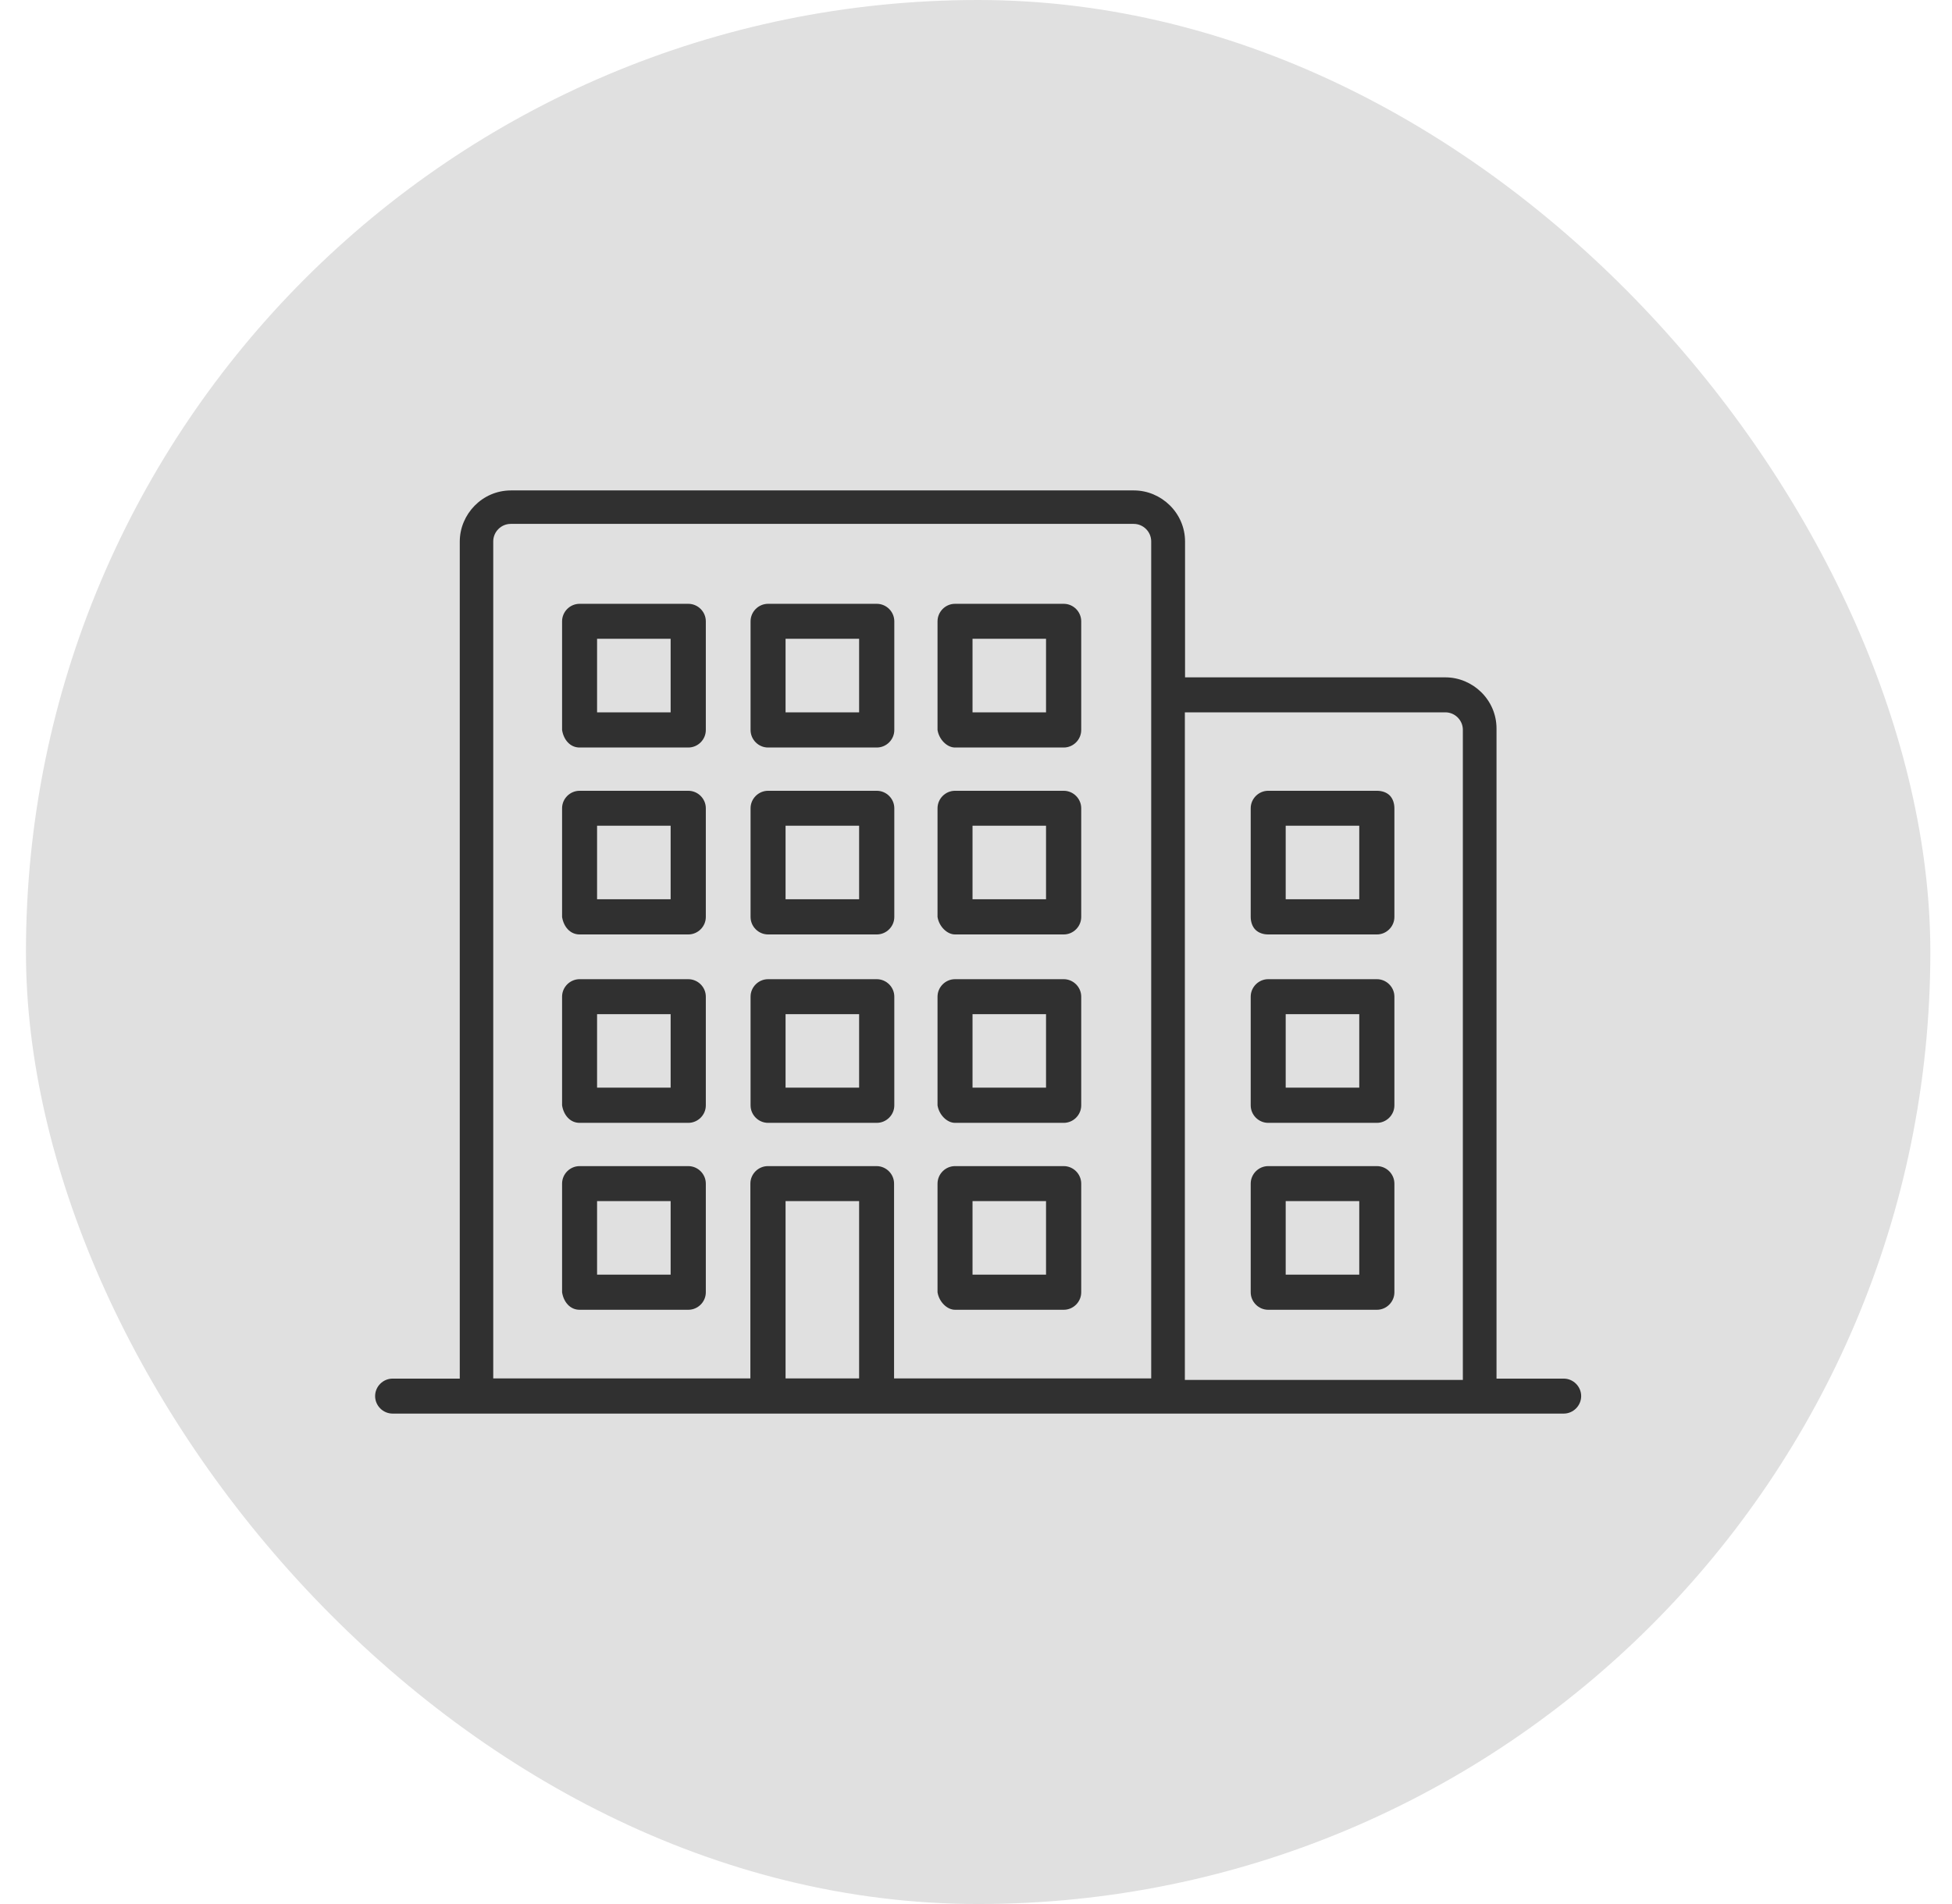 <svg width="41" height="40" viewBox="0 0 41 40" fill="none" xmlns="http://www.w3.org/2000/svg">
<rect x="0.545" width="40" height="40" rx="20" fill="#e0e0e0ab"/>
<path d="M26.637 27.516H28.921C29.122 27.516 29.288 27.35 29.288 27.149V24.866C29.288 24.664 29.122 24.498 28.921 24.498H26.637C26.436 24.498 26.27 24.664 26.27 24.866V27.149C26.27 27.35 26.436 27.516 26.637 27.516ZM27.005 25.233H28.55V26.778H27.005V25.233Z" fill="#303030"/>
<path d="M26.637 19.631H28.921C29.122 19.631 29.288 19.465 29.288 19.264V16.98C29.288 16.881 29.257 16.779 29.19 16.711C29.122 16.644 29.024 16.613 28.921 16.613H26.637C26.436 16.613 26.27 16.779 26.27 16.98V19.264C26.27 19.362 26.302 19.465 26.369 19.532C26.436 19.599 26.535 19.631 26.637 19.631ZM27.005 17.347H28.55V18.892H27.005V17.347Z" fill="#303030"/>
<path d="M26.637 23.589H28.921C29.122 23.589 29.288 23.423 29.288 23.222V20.938C29.288 20.737 29.122 20.571 28.921 20.571H26.637C26.436 20.571 26.27 20.737 26.27 20.938V23.222C26.27 23.423 26.436 23.589 26.637 23.589ZM27.005 21.306H28.55V22.85H27.005V21.306Z" fill="#303030"/>
<path d="M20.059 15.704H22.343C22.544 15.704 22.71 15.538 22.71 15.336V13.053C22.71 12.851 22.544 12.685 22.343 12.685H20.059C19.858 12.685 19.692 12.851 19.692 13.053V15.336C19.724 15.538 19.893 15.704 20.059 15.704ZM20.427 13.42H21.971V14.965H20.427V13.42Z" fill="#303030"/>
<path d="M20.059 19.631H22.343C22.544 19.631 22.71 19.465 22.71 19.264V16.98C22.71 16.779 22.544 16.613 22.343 16.613H20.059C19.858 16.613 19.692 16.779 19.692 16.98V19.264C19.724 19.465 19.893 19.631 20.059 19.631ZM20.427 17.347H21.971V18.892H20.427V17.347Z" fill="#303030"/>
<path d="M12.174 27.516H14.457C14.659 27.516 14.825 27.35 14.825 27.149V24.866C14.825 24.664 14.659 24.498 14.457 24.498H12.174C11.972 24.498 11.806 24.664 11.806 24.866V27.149C11.838 27.35 11.972 27.516 12.174 27.516ZM12.541 25.233H14.086V26.778H12.541V25.233Z" fill="#303030"/>
<path d="M12.174 15.704H14.457C14.659 15.704 14.825 15.538 14.825 15.336V13.053C14.825 12.851 14.659 12.685 14.457 12.685H12.174C11.972 12.685 11.806 12.851 11.806 13.053V15.336C11.838 15.538 11.972 15.704 12.174 15.704ZM12.541 13.42H14.086V14.965H12.541V13.42Z" fill="#303030"/>
<path d="M12.174 23.589H14.457C14.659 23.589 14.825 23.423 14.825 23.222V20.938C14.825 20.737 14.659 20.571 14.457 20.571H12.174C11.972 20.571 11.806 20.737 11.806 20.938V23.222C11.838 23.423 11.972 23.589 12.174 23.589ZM12.541 21.306H14.086V22.85H12.541V21.306Z" fill="#303030"/>
<path d="M12.174 19.631H14.457C14.659 19.631 14.825 19.465 14.825 19.264V16.98C14.825 16.779 14.659 16.613 14.457 16.613H12.174C11.972 16.613 11.806 16.779 11.806 16.98V19.264C11.838 19.465 11.972 19.631 12.174 19.631ZM12.541 17.347H14.086V18.892H12.541V17.347Z" fill="#303030"/>
<path d="M16.133 23.589H18.416C18.618 23.589 18.784 23.423 18.784 23.222V20.938C18.784 20.737 18.618 20.571 18.416 20.571H16.133C15.931 20.571 15.765 20.737 15.765 20.938V23.222C15.765 23.423 15.931 23.589 16.133 23.589ZM16.5 21.306H18.045V22.85H16.5V21.306Z" fill="#303030"/>
<path d="M20.059 23.589H22.343C22.544 23.589 22.71 23.423 22.71 23.222V20.938C22.71 20.737 22.544 20.571 22.343 20.571H20.059C19.858 20.571 19.692 20.737 19.692 20.938V23.222C19.724 23.423 19.893 23.589 20.059 23.589ZM20.427 21.306H21.971V22.85H20.427V21.306Z" fill="#303030"/>
<path d="M20.059 27.516H22.343C22.544 27.516 22.71 27.35 22.71 27.149V24.866C22.71 24.664 22.544 24.498 22.343 24.498H20.059C19.858 24.498 19.692 24.664 19.692 24.866V27.149C19.724 27.35 19.893 27.516 20.059 27.516ZM20.427 25.233H21.971V26.778H20.427V25.233Z" fill="#303030"/>
<path d="M16.133 15.704H18.416C18.618 15.704 18.784 15.538 18.784 15.336V13.053C18.784 12.851 18.618 12.685 18.416 12.685H16.133C15.931 12.685 15.765 12.851 15.765 13.053V15.336C15.765 15.538 15.931 15.704 16.133 15.704ZM16.5 13.42H18.045V14.965H16.5V13.42Z" fill="#303030"/>
<path d="M16.133 19.631H18.416C18.618 19.631 18.784 19.465 18.784 19.264V16.98C18.784 16.779 18.618 16.613 18.416 16.613H16.133C15.931 16.613 15.765 16.779 15.765 16.98V19.264C15.765 19.465 15.931 19.631 16.133 19.631ZM16.5 17.347H18.045V18.892H16.5V17.347Z" fill="#303030"/>
<path d="M32.844 29.697C33.045 29.697 33.211 29.531 33.211 29.329C33.211 29.128 33.045 28.962 32.844 28.962H31.433V15.305C31.433 14.7 30.932 14.23 30.359 14.23H24.891V11.378C24.891 10.773 24.389 10.303 23.817 10.303H10.732C10.127 10.303 9.657 10.805 9.657 11.378V28.962H8.247C8.045 28.962 7.879 29.128 7.879 29.329C7.879 29.531 8.045 29.697 8.247 29.697H32.844ZM30.359 14.965C30.56 14.965 30.726 15.131 30.726 15.332V28.99H24.887V14.965H30.355H30.359ZM10.36 11.374C10.36 11.172 10.526 11.006 10.728 11.006H23.813C24.014 11.006 24.18 11.172 24.18 11.374V28.958H18.779V24.865C18.779 24.664 18.613 24.498 18.412 24.498H16.128C15.927 24.498 15.761 24.664 15.761 24.865V28.958H10.36V11.374ZM18.045 28.958H16.5V25.233H18.045V28.958Z" fill="#303030"/>
</svg>
